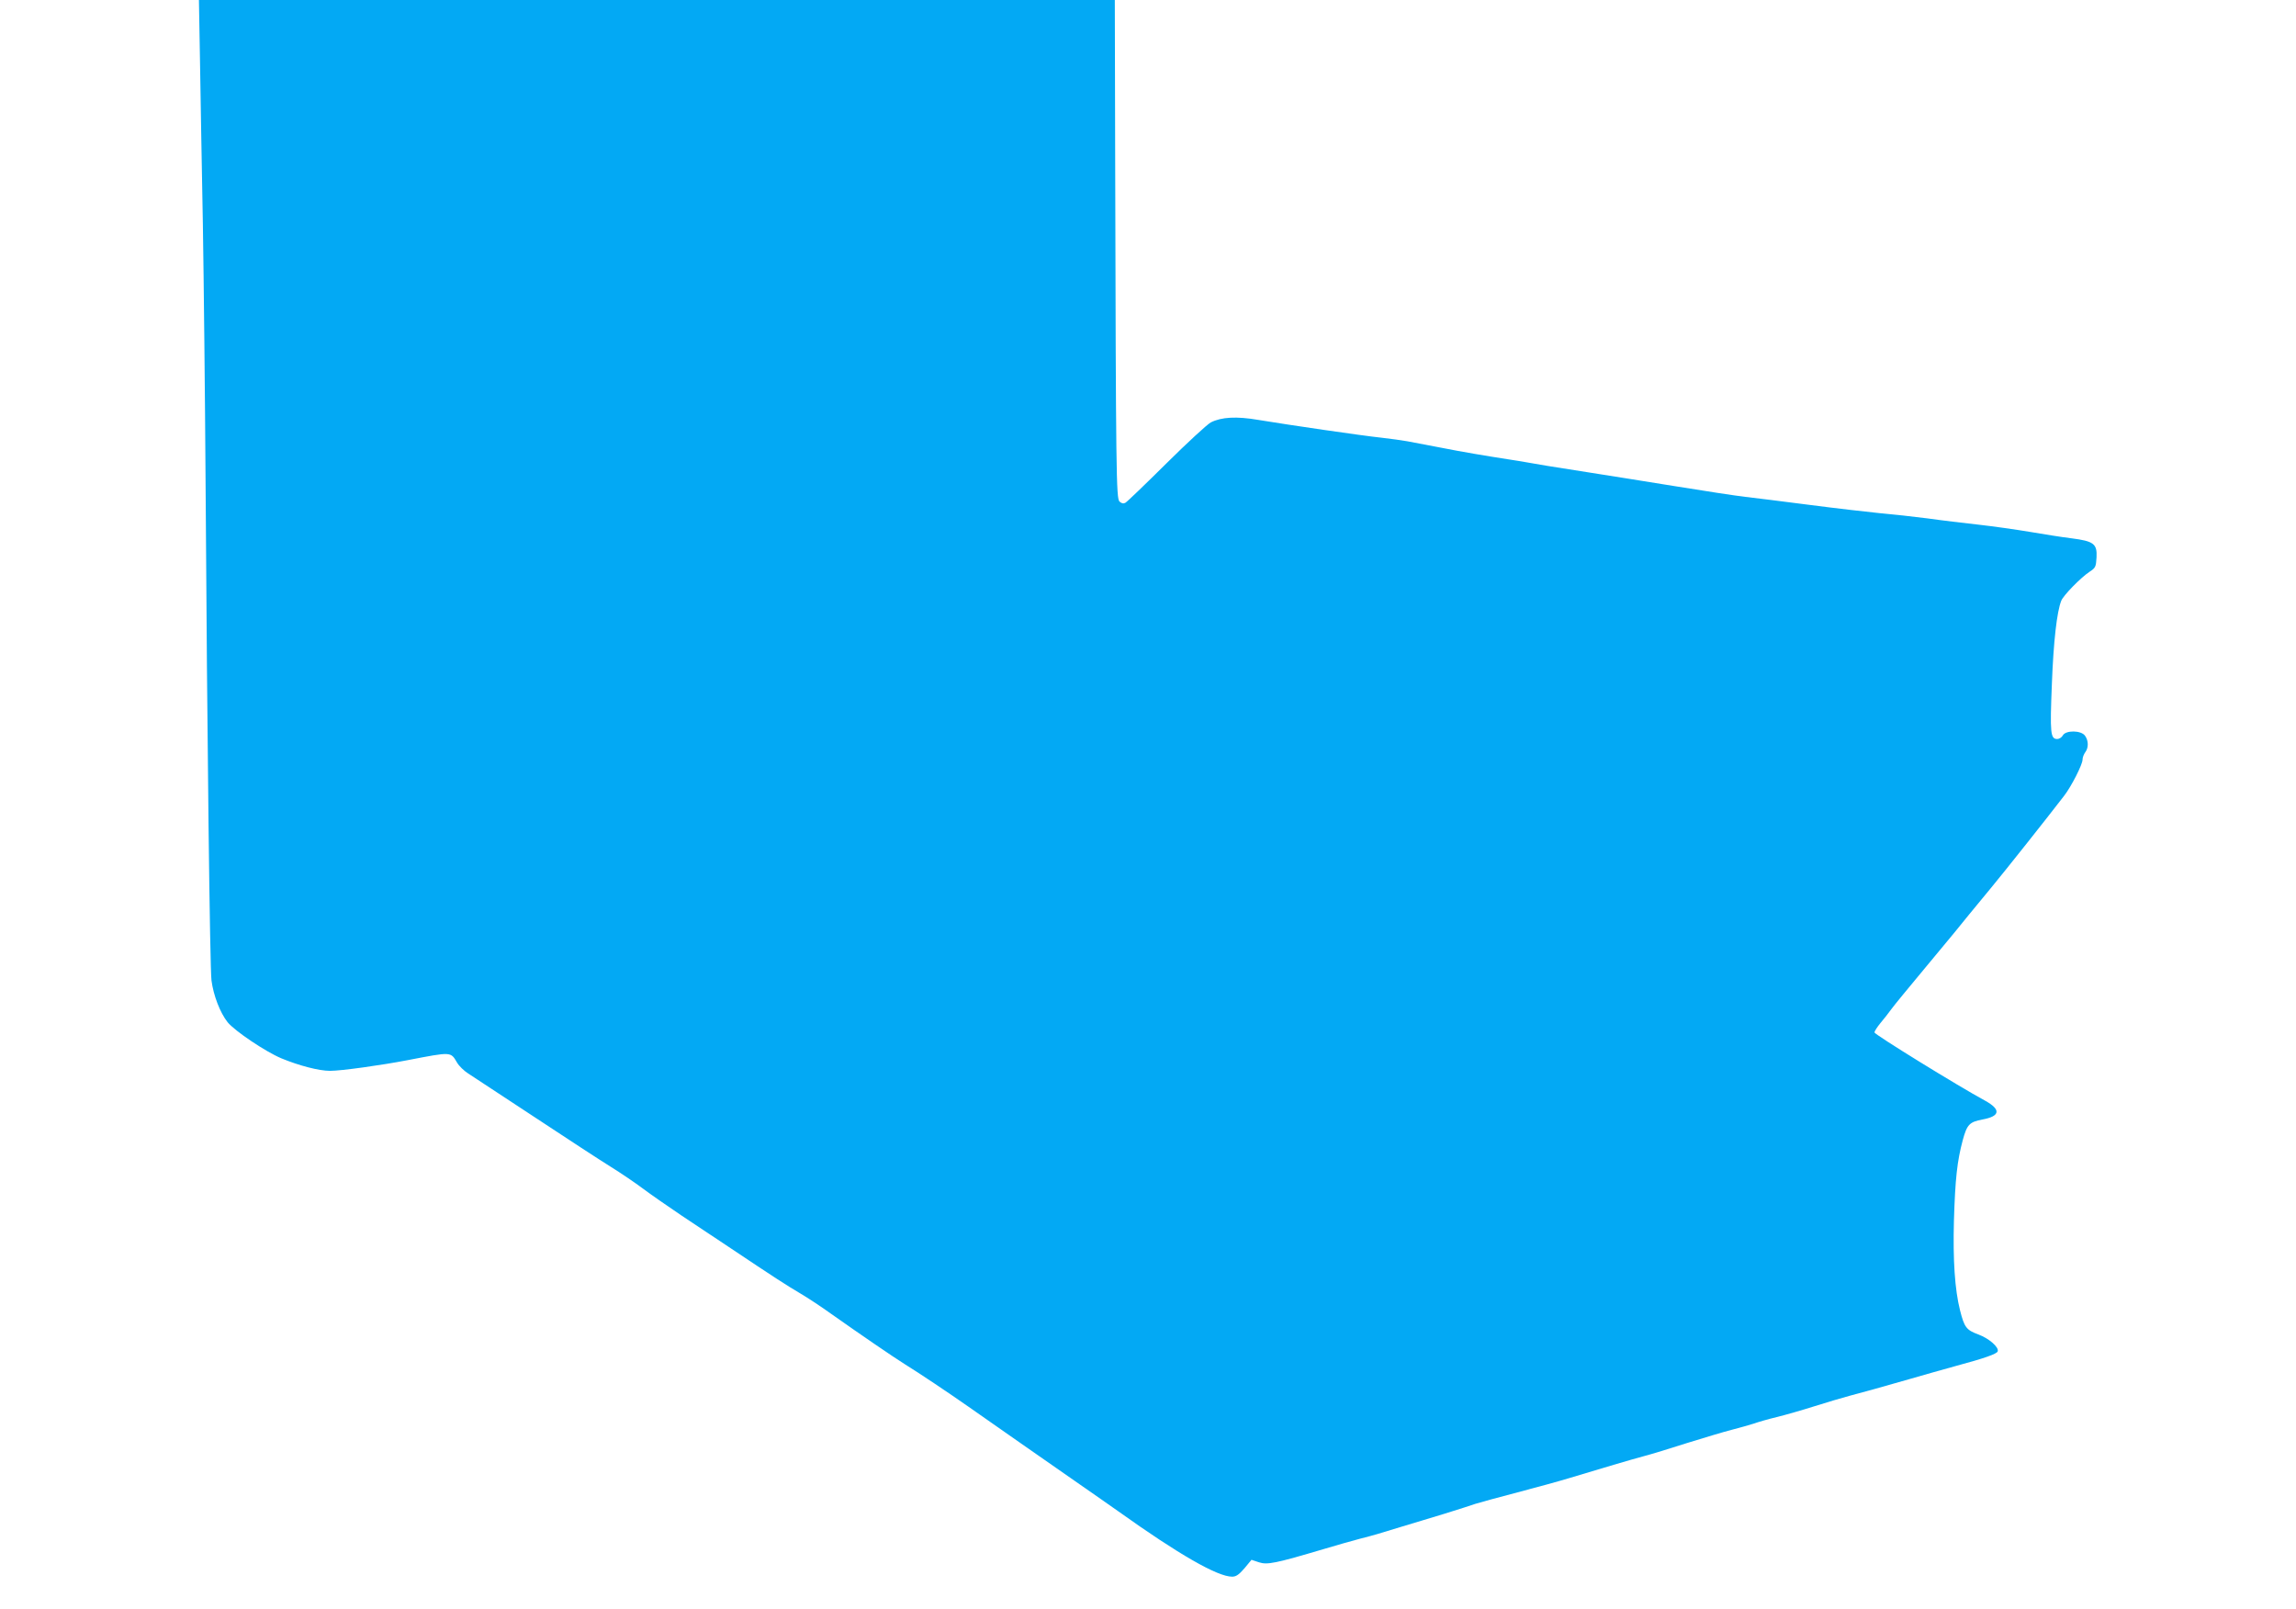 <?xml version="1.0" standalone="no"?>
<!DOCTYPE svg PUBLIC "-//W3C//DTD SVG 20010904//EN"
 "http://www.w3.org/TR/2001/REC-SVG-20010904/DTD/svg10.dtd">
<svg version="1.0" xmlns="http://www.w3.org/2000/svg"
 width="1280pt" height="897pt" viewBox="0 0 1280 897"
 preserveAspectRatio="xMidYMid meet">
<g transform="translate(0,897) scale(0.1,-0.1)"
fill="#03a9f4" stroke="none">
<path d="M1115 8628 c3 -189 10 -597 16 -908 5 -311 12 -954 15 -1430 9 -1459
24 -2711 33 -2786 11 -84 48 -180 90 -233 39 -48 209 -163 299 -201 99 -41
210 -70 272 -70 62 0 285 31 435 60 244 47 237 47 273 -14 11 -19 39 -46 61
-60 22 -14 187 -123 368 -242 180 -119 373 -245 428 -279 55 -34 136 -89 180
-122 44 -33 141 -100 215 -150 74 -49 191 -127 260 -173 257 -172 327 -217
400 -260 41 -24 120 -76 174 -115 163 -115 347 -241 411 -281 81 -50 239 -156
355 -237 169 -119 391 -273 570 -398 96 -67 216 -150 265 -185 339 -242 553
-364 634 -364 22 0 38 11 69 47 l39 47 42 -14 c46 -15 91 -6 361 74 69 21 159
46 200 57 86 22 98 26 235 68 55 16 161 49 235 71 74 23 153 48 175 56 22 7
128 36 235 64 107 28 238 64 290 80 175 53 344 103 415 122 39 10 147 43 240
73 94 29 206 63 250 74 44 11 98 27 121 34 22 8 80 25 130 37 49 12 143 39
209 60 66 21 154 47 195 58 101 27 170 46 330 92 74 22 194 55 265 75 160 43
227 67 232 81 8 23 -48 72 -107 94 -68 25 -79 40 -103 135 -29 115 -40 280
-34 500 7 233 18 332 49 448 24 88 37 102 111 116 98 18 103 55 15 104 -155
84 -618 370 -618 381 0 7 15 30 33 52 18 21 46 57 62 79 16 22 95 118 175 214
80 96 159 191 175 211 49 61 104 128 204 249 81 98 308 384 408 514 41 53 103
175 103 202 0 12 7 30 15 41 19 25 19 64 -1 92 -21 31 -108 32 -124 2 -6 -11
-20 -20 -31 -20 -38 0 -41 32 -30 306 9 239 28 403 52 464 11 30 110 131 159
163 32 21 35 27 38 79 4 76 -15 91 -140 107 -51 6 -156 23 -233 36 -77 13
-205 31 -285 40 -80 9 -208 24 -285 35 -77 10 -196 23 -265 29 -69 7 -244 27
-390 46 -146 19 -308 39 -360 45 -52 6 -230 33 -395 60 -165 27 -376 60 -470
75 -244 38 -284 45 -345 56 -30 5 -80 14 -110 18 -129 20 -255 41 -381 66 -74
14 -156 30 -184 35 -27 5 -93 14 -145 20 -106 11 -515 71 -685 99 -122 21
-206 16 -265 -14 -19 -10 -130 -112 -247 -228 -117 -116 -220 -215 -229 -220
-11 -6 -21 -4 -33 7 -18 19 -20 150 -24 1923 l-2 873 -2553 0 -2553 0 6 -342z"/>
</g>
</svg>
